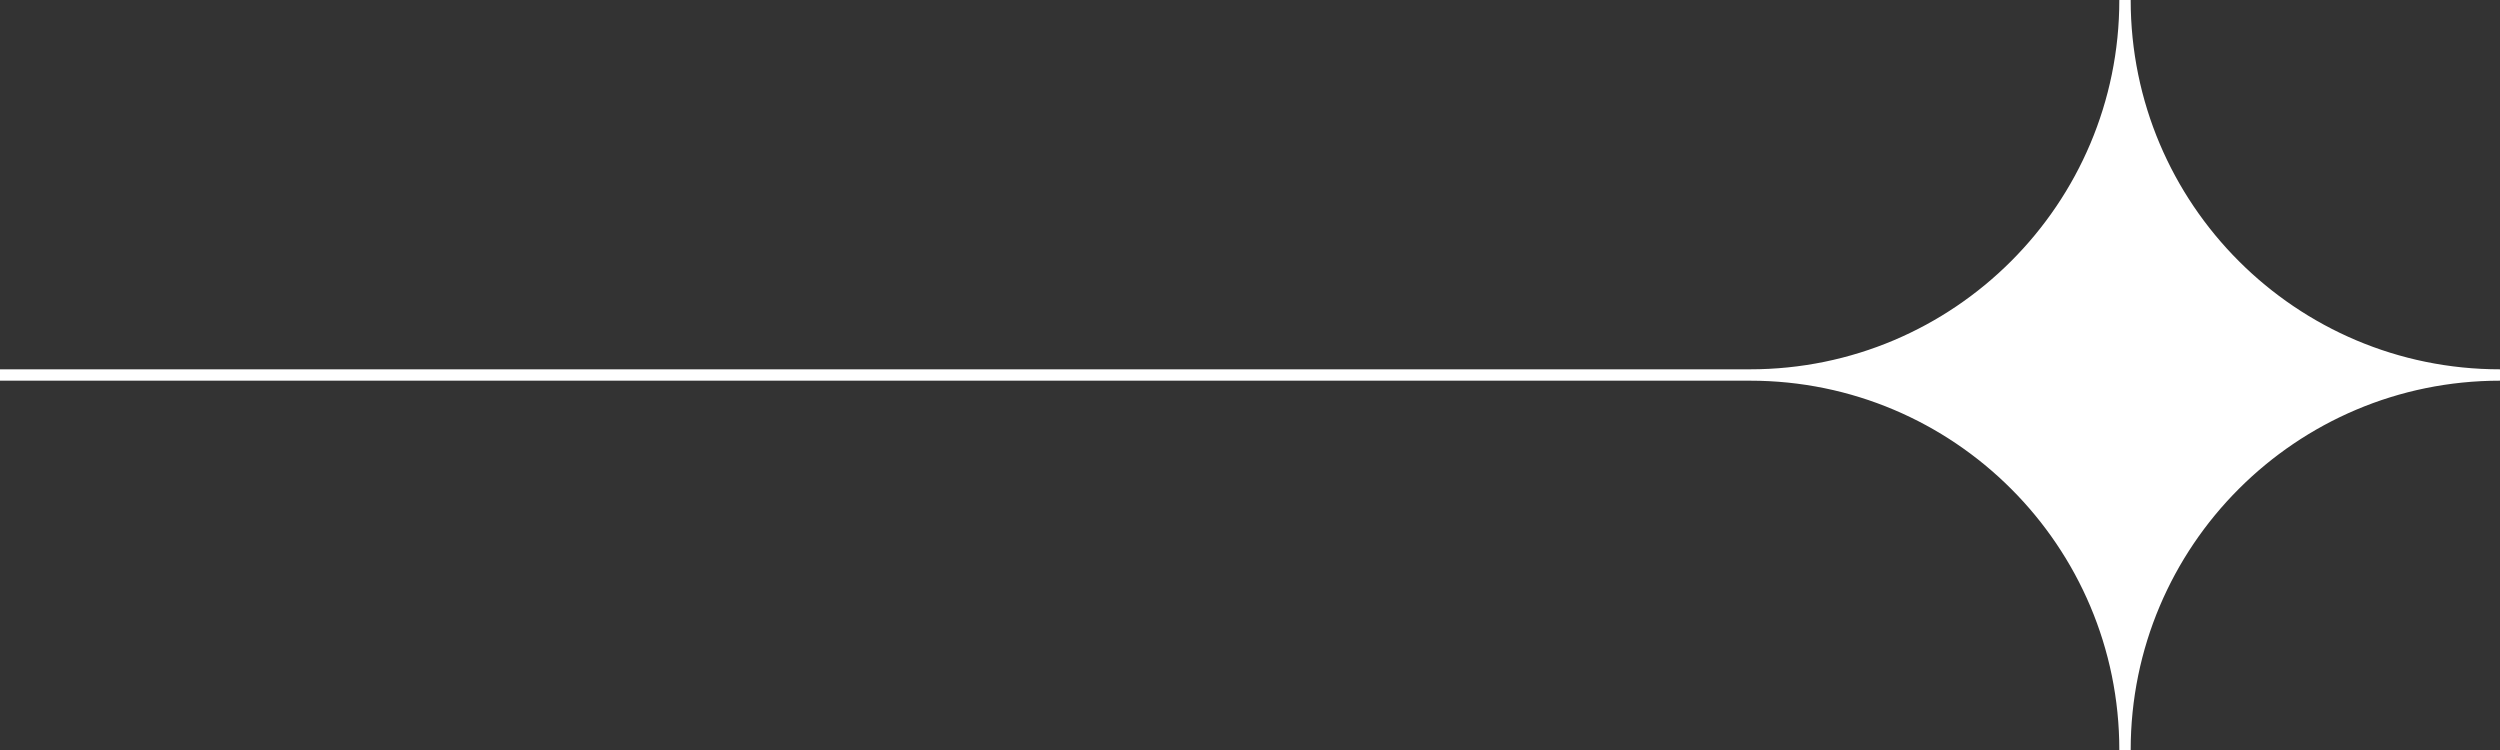 <svg xmlns="http://www.w3.org/2000/svg" width="220" height="66" viewBox="0 0 220 66" fill="none"><rect x="0" y="0" width="220" height="66" fill="#333333" stroke="none"/><path d="M154 33C172.225 33 187 18.225 187 0C187 18.225 201.775 33 220 33C201.775 33 187 47.775 187 66C187 47.775 172.225 33 154 33Z" fill="white"></path><path d="M170 33L0 33M187 0C187 18.225 172.225 33 154 33C172.225 33 187 47.775 187 66C187 47.775 201.775 33 220 33C201.775 33 187 18.225 187 0Z" stroke="white"></path></svg>